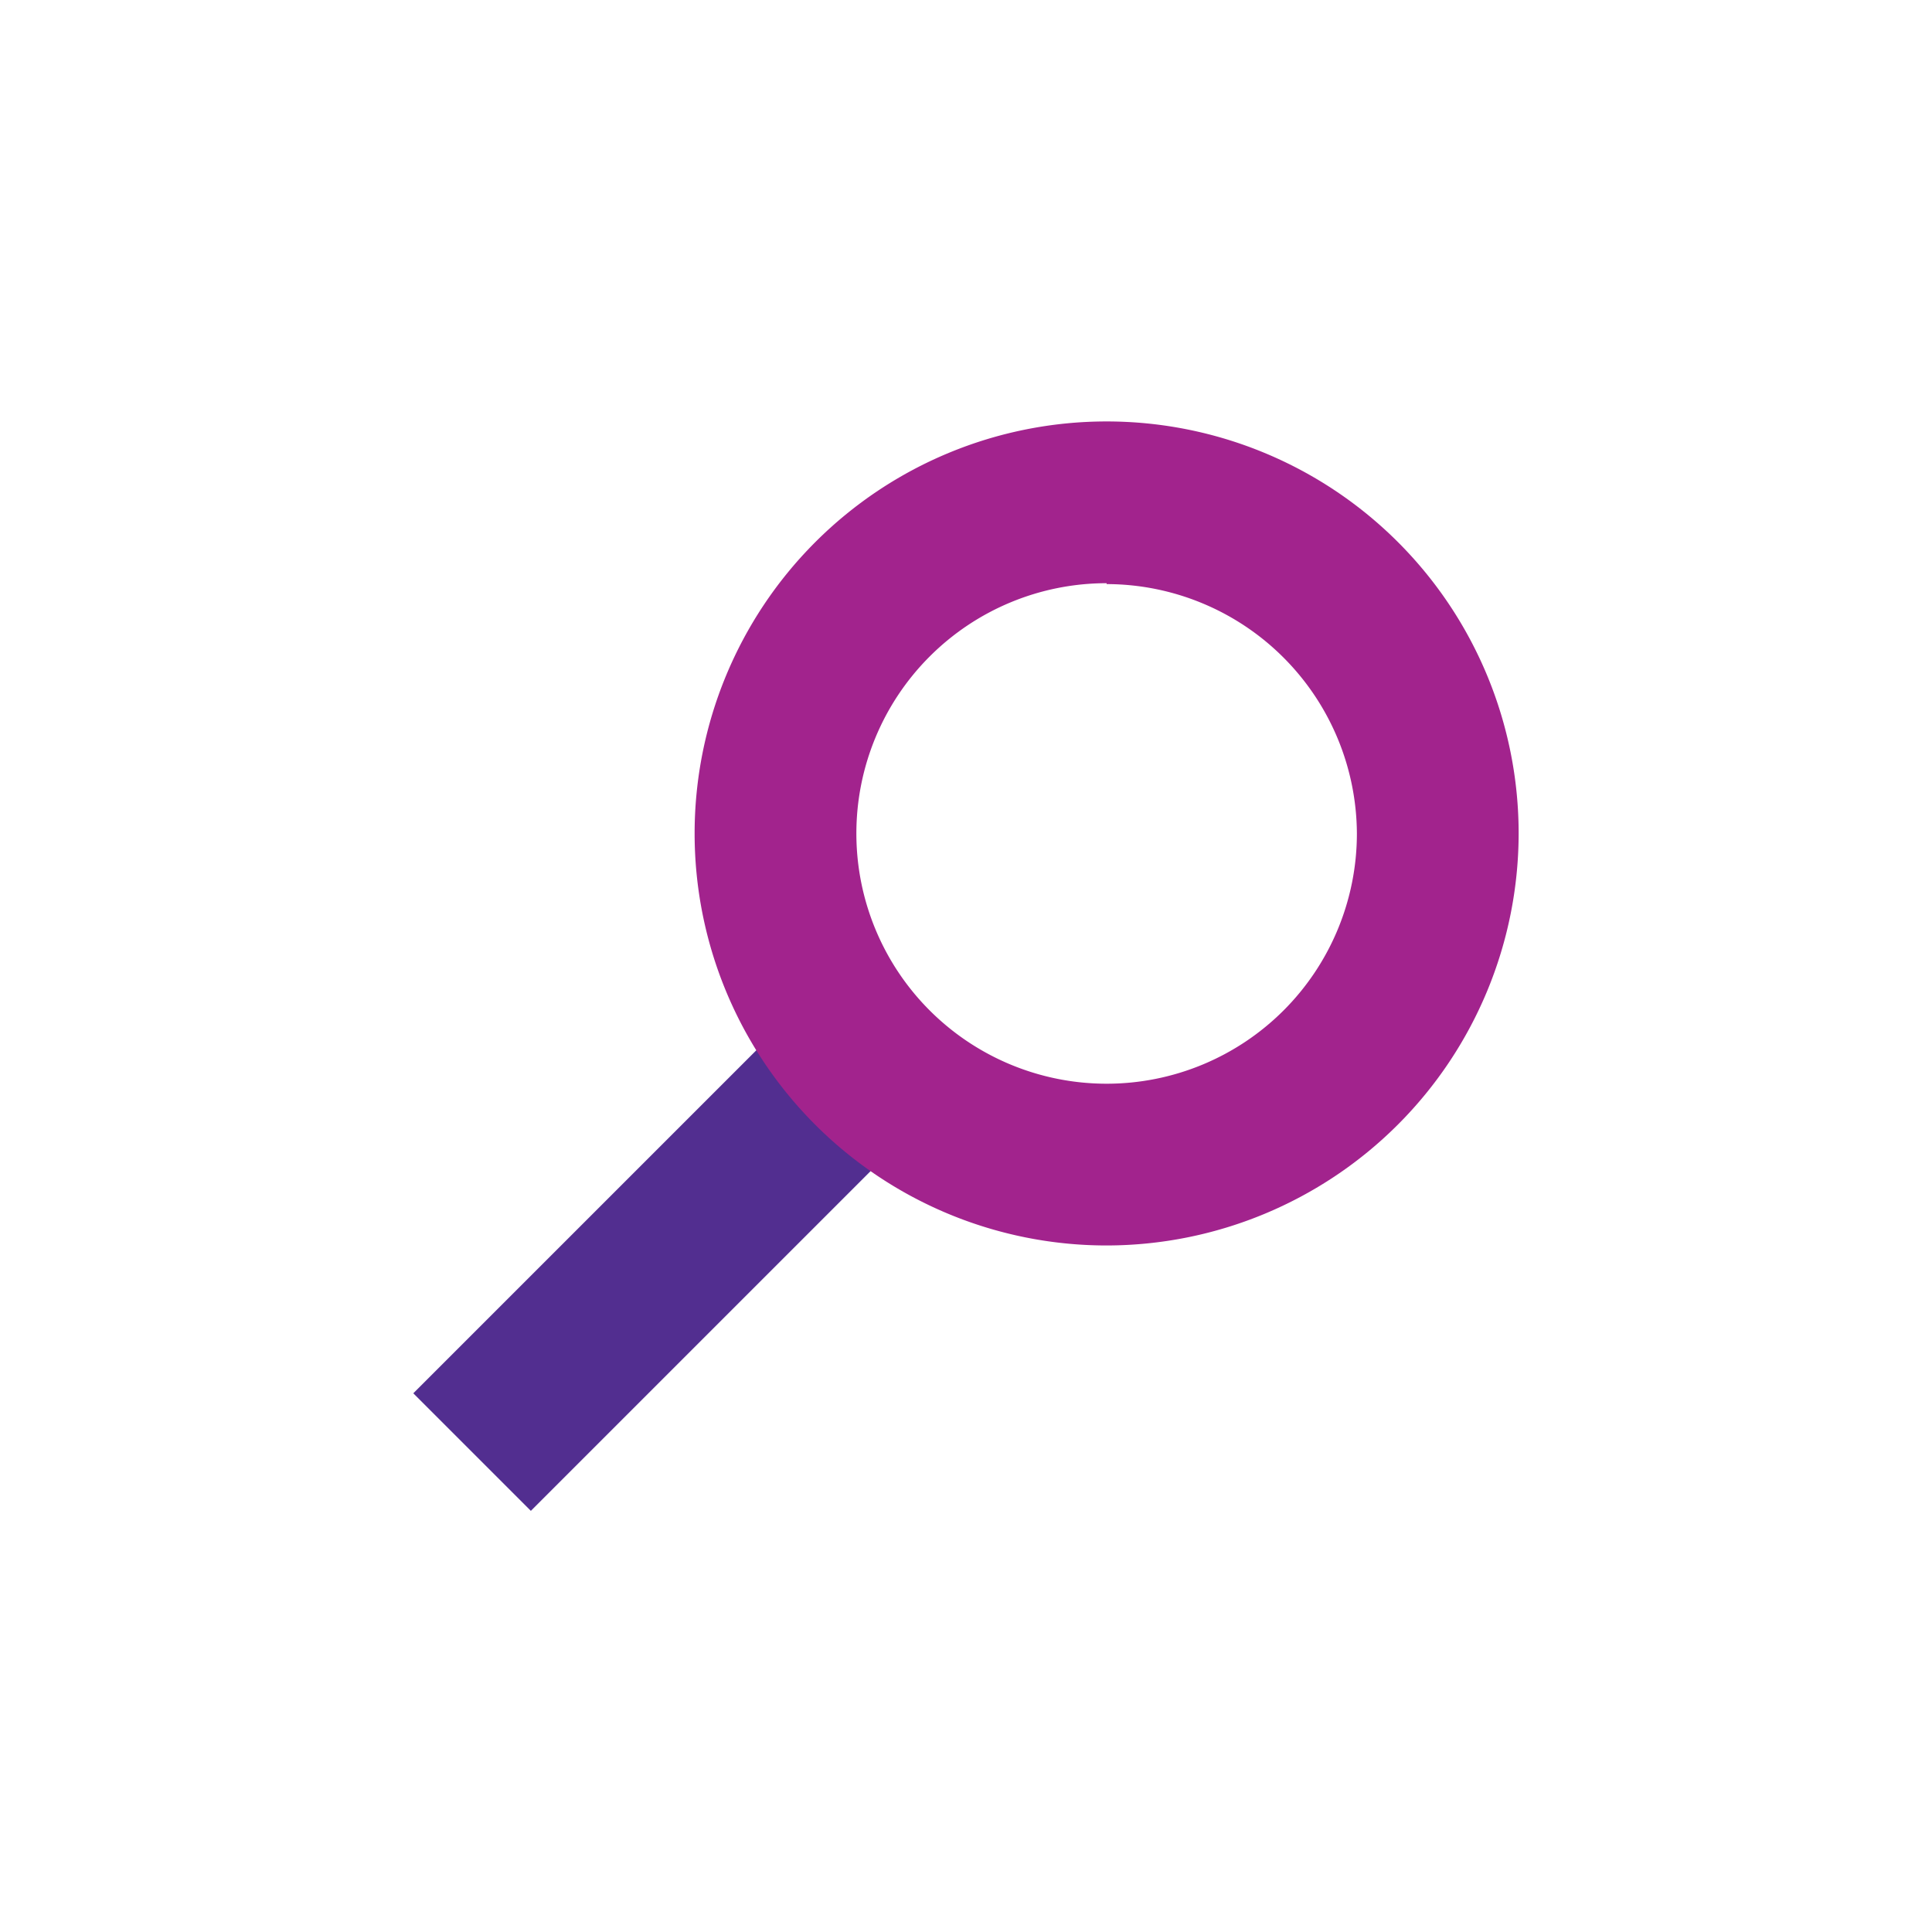 <svg id="Livello_1" data-name="Livello 1" xmlns="http://www.w3.org/2000/svg" viewBox="0 0 43 43"><defs><style>.cls-1{fill:#522e90;}.cls-2{fill:#a2238d;}</style></defs><title>PO_icona cerca</title><rect class="cls-1" x="8.47" y="25.54" width="13.93" height="3.7" transform="translate(-14.85 18.94) rotate(-45)"/><path class="cls-2" d="M24.63,27.72a9.17,9.17,0,1,1,9.17-9.17A9.18,9.18,0,0,1,24.63,27.72Zm0-14.74a5.57,5.57,0,1,0,5.57,5.57A5.58,5.58,0,0,0,24.63,13Z"/></svg>